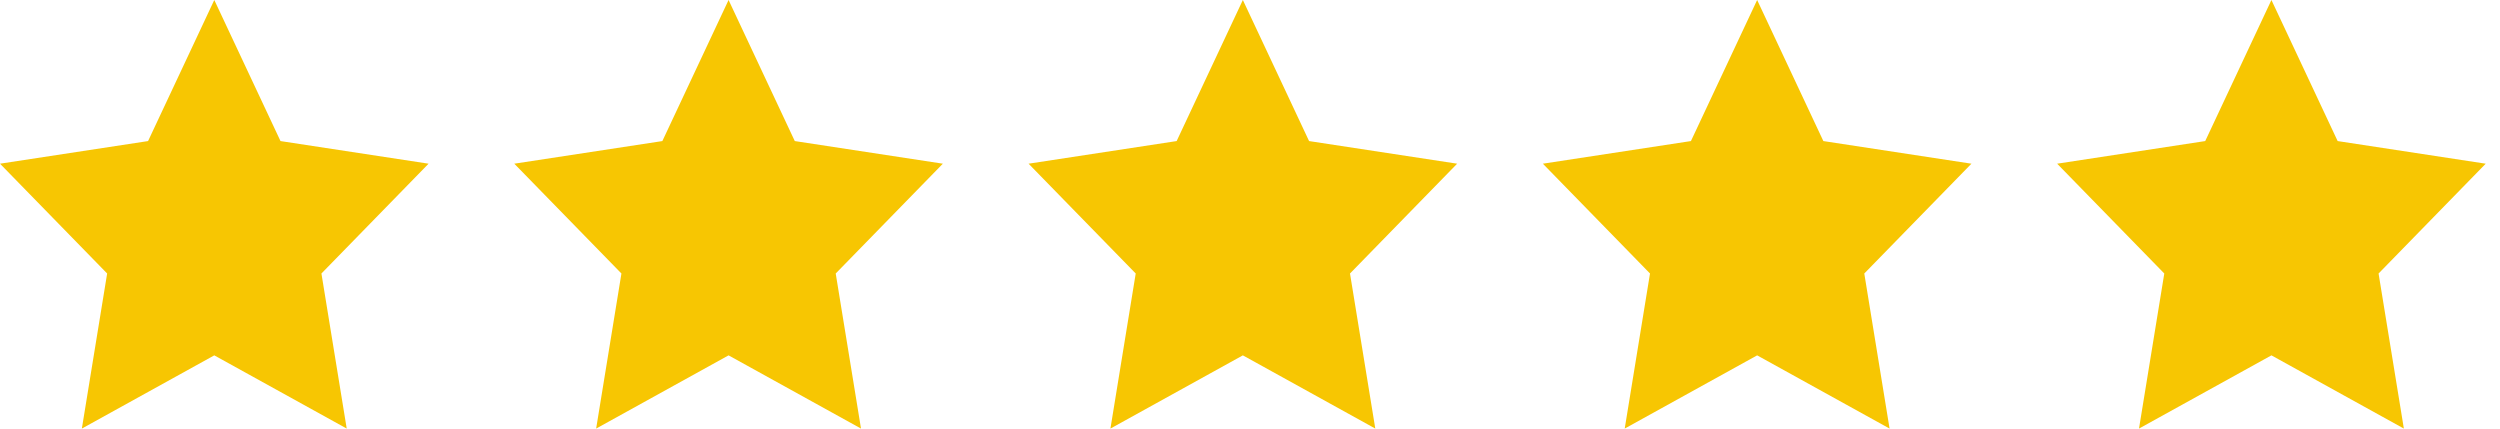 <?xml version="1.0" encoding="UTF-8"?>
<svg width="105px" height="18px" viewBox="0 0 105 18" version="1.1" xmlns="http://www.w3.org/2000/svg" xmlns:xlink="http://www.w3.org/1999/xlink">
    <!-- Generator: Sketch 50.2 (55047) - http://www.bohemiancoding.com/sketch -->
    <title>cta-reviews</title>
    <desc>Created with Sketch.</desc>
    <defs></defs>
    <g id="cta-reviews" stroke="none" stroke-width="1" fill="none" fill-rule="evenodd">
        <polygon id="Shape" fill="#F7C602" fill-rule="nonzero" points="9 0 11.781 5.925 18 6.875 13.5 11.487 14.562 18 9 14.925 3.438 18 4.5 11.487 0 6.875 6.219 5.925"></polygon>
        <polygon id="Shape" fill="#F7C602" fill-rule="nonzero" points="30.6 0 33.381 5.925 39.6 6.875 35.1 11.487 36.162 18 30.6 14.925 25.038 18 26.1 11.487 21.6 6.875 27.819 5.925"></polygon>
        <polygon id="Shape" fill="#F7C602" fill-rule="nonzero" points="52.2 0 54.981 5.925 61.2 6.875 56.7 11.487 57.762 18 52.2 14.925 46.638 18 47.7 11.487 43.2 6.875 49.419 5.925"></polygon>
        <polygon id="Shape" fill="#F7C602" fill-rule="nonzero" points="73.8 0 76.581 5.925 82.8 6.875 78.3 11.487 79.362 18 73.8 14.925 68.238 18 69.3 11.487 64.8 6.875 71.019 5.925"></polygon>
        <polygon id="Shape" fill="#F7C602" fill-rule="nonzero" points="95.4 0 98.181 5.925 104.4 6.875 99.9 11.487 100.962 18 95.4 14.925 89.838 18 90.9 11.487 86.4 6.875 92.619 5.925"></polygon>
    </g>
</svg>
